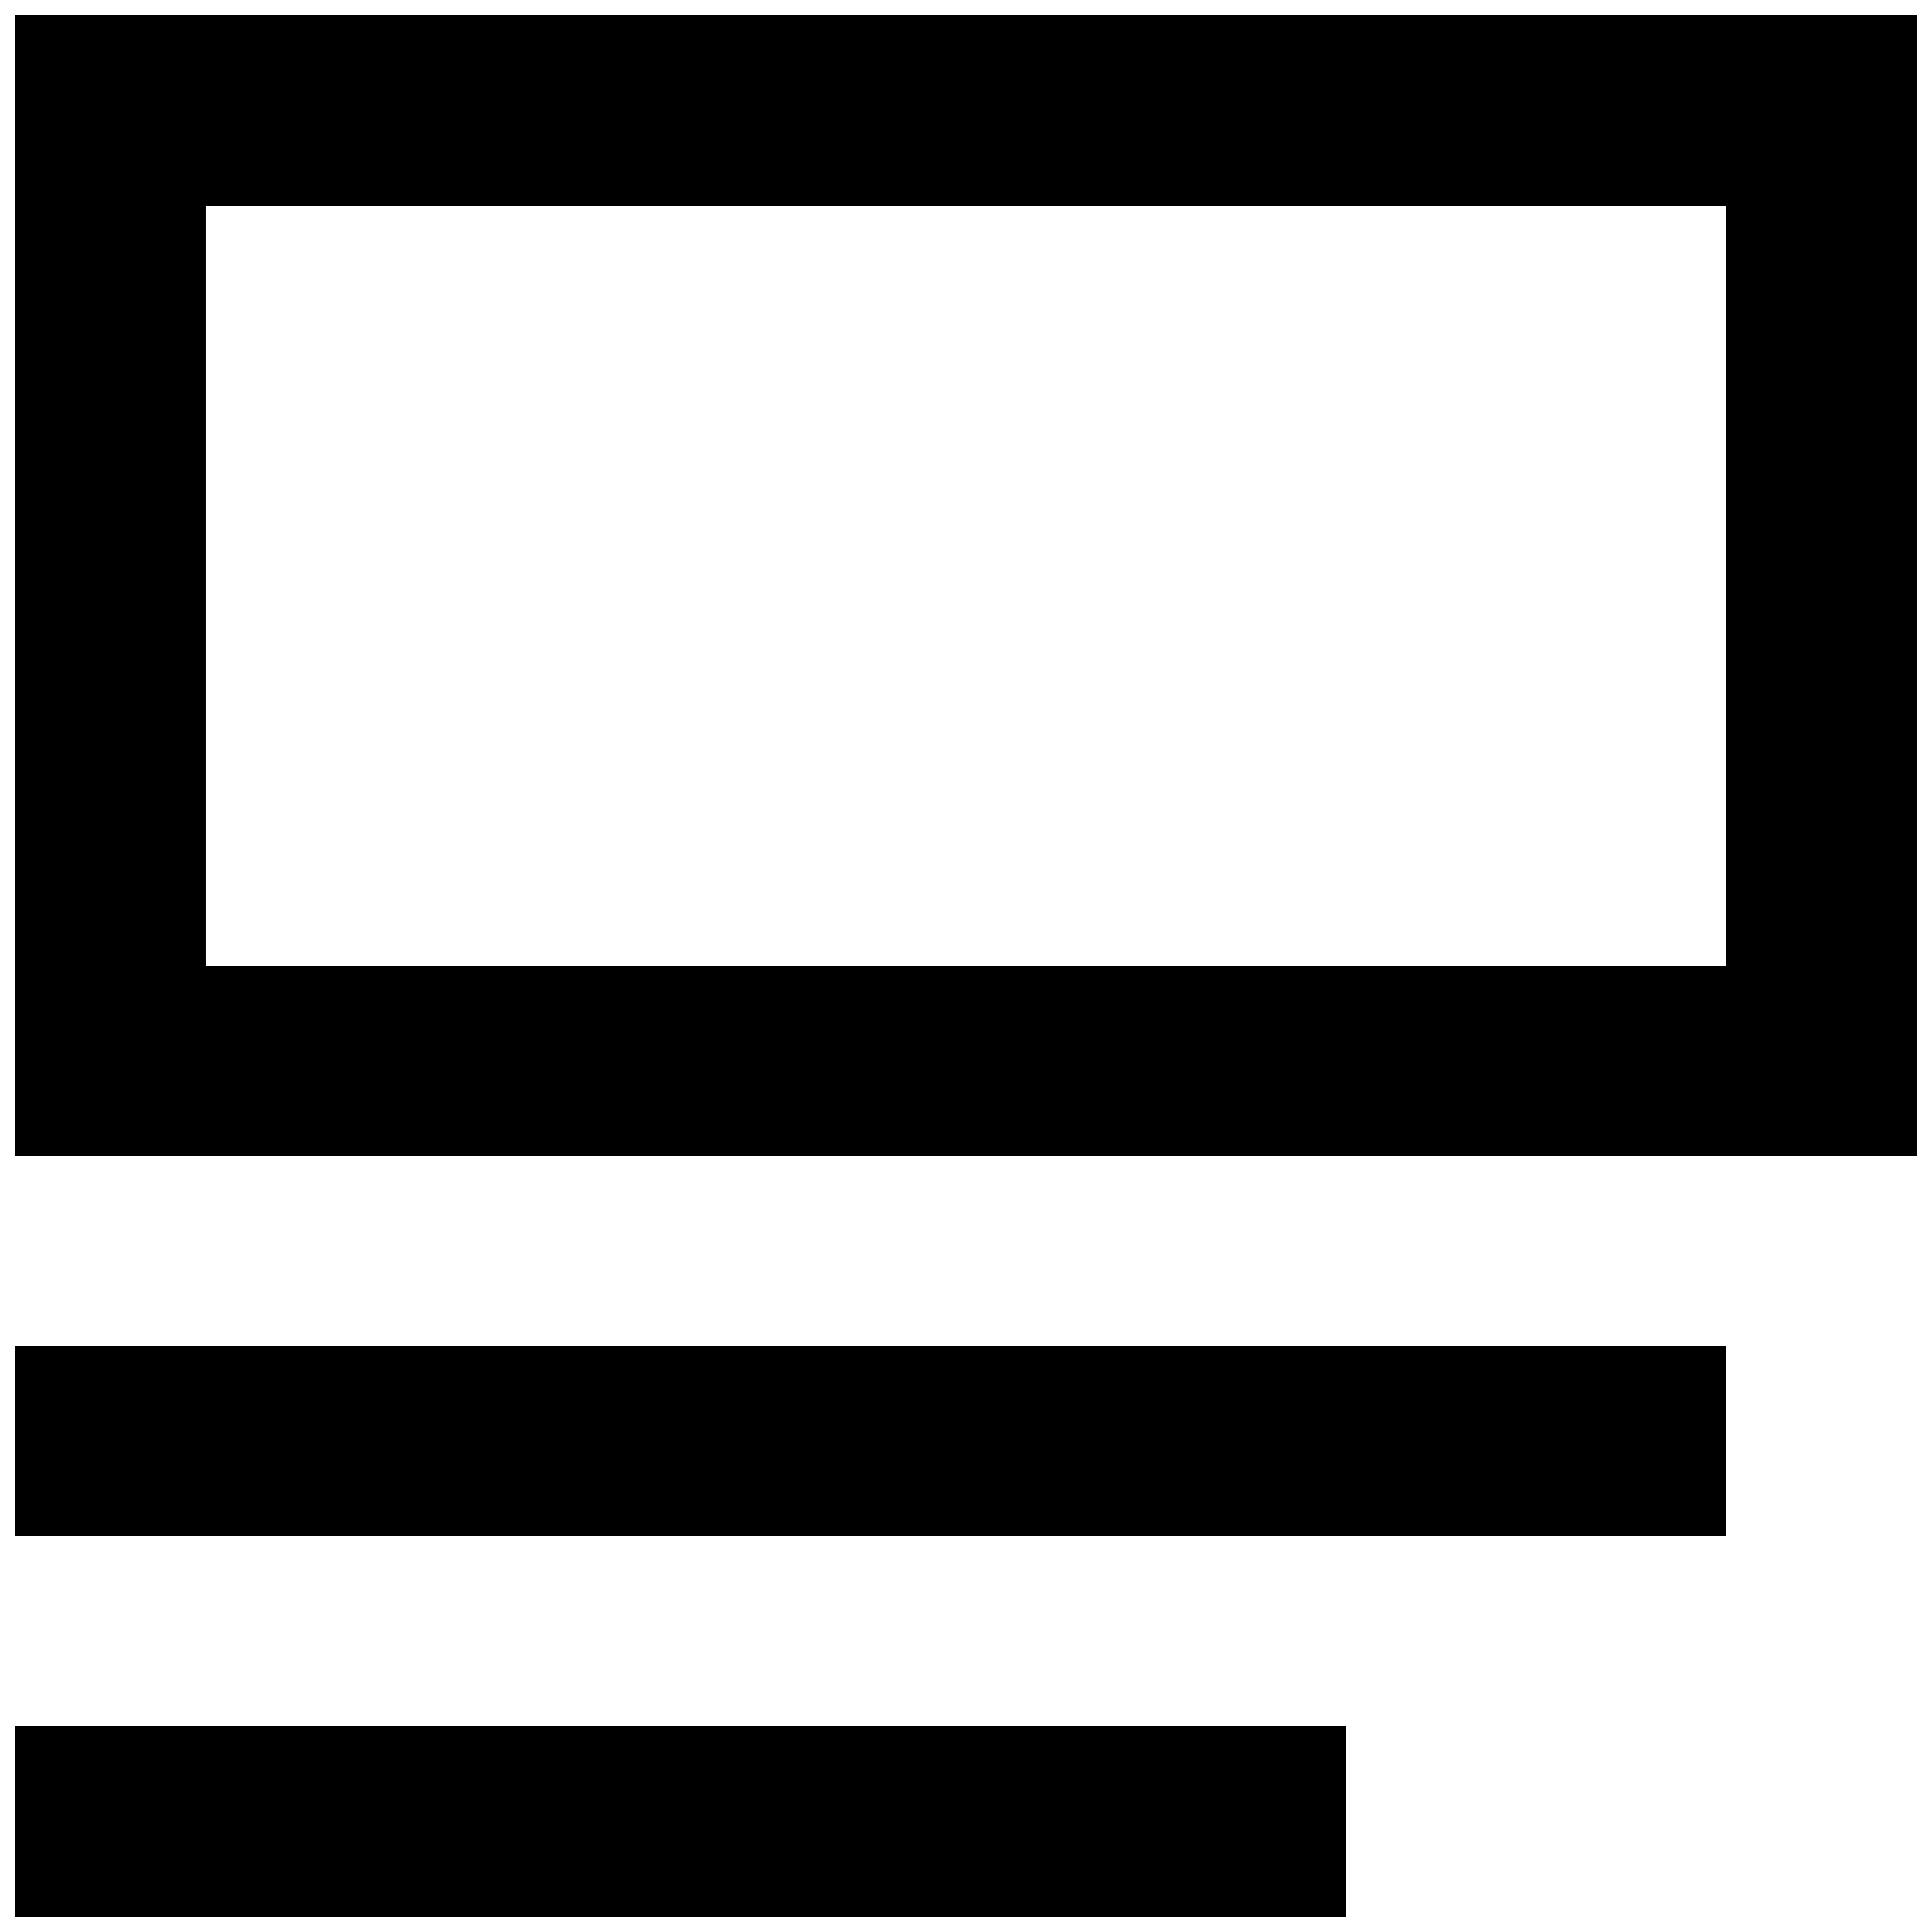 <?xml version="1.0" encoding="UTF-8"?>
<!-- Uploaded to: SVG Repo, www.svgrepo.com, Generator: SVG Repo Mixer Tools -->
<svg width="800px" height="800px" version="1.1" viewBox="144 144 512 512" xmlns="http://www.w3.org/2000/svg">
 <defs>
  <clipPath id="c">
   <path d="m148.09 148.09h503.81v302.91h-503.81z"/>
  </clipPath>
  <clipPath id="b">
   <path d="m148.09 500h453.91v52h-453.91z"/>
  </clipPath>
  <clipPath id="a">
   <path d="m148.09 601h352.91v50.902h-352.91z"/>
  </clipPath>
 </defs>
 <g>
  <g clip-path="url(#c)">
   <path d="m148.09 148.09v302.29h503.81v-302.29zm453.43 251.91h-403.05v-201.52h403.05z"/>
  </g>
  <g clip-path="url(#b)">
   <path d="m148.09 500.76h453.43v50.383h-453.43z"/>
  </g>
  <g clip-path="url(#a)">
   <path d="m148.09 601.52h352.67v50.383h-352.67z"/>
  </g>
 </g>
</svg>